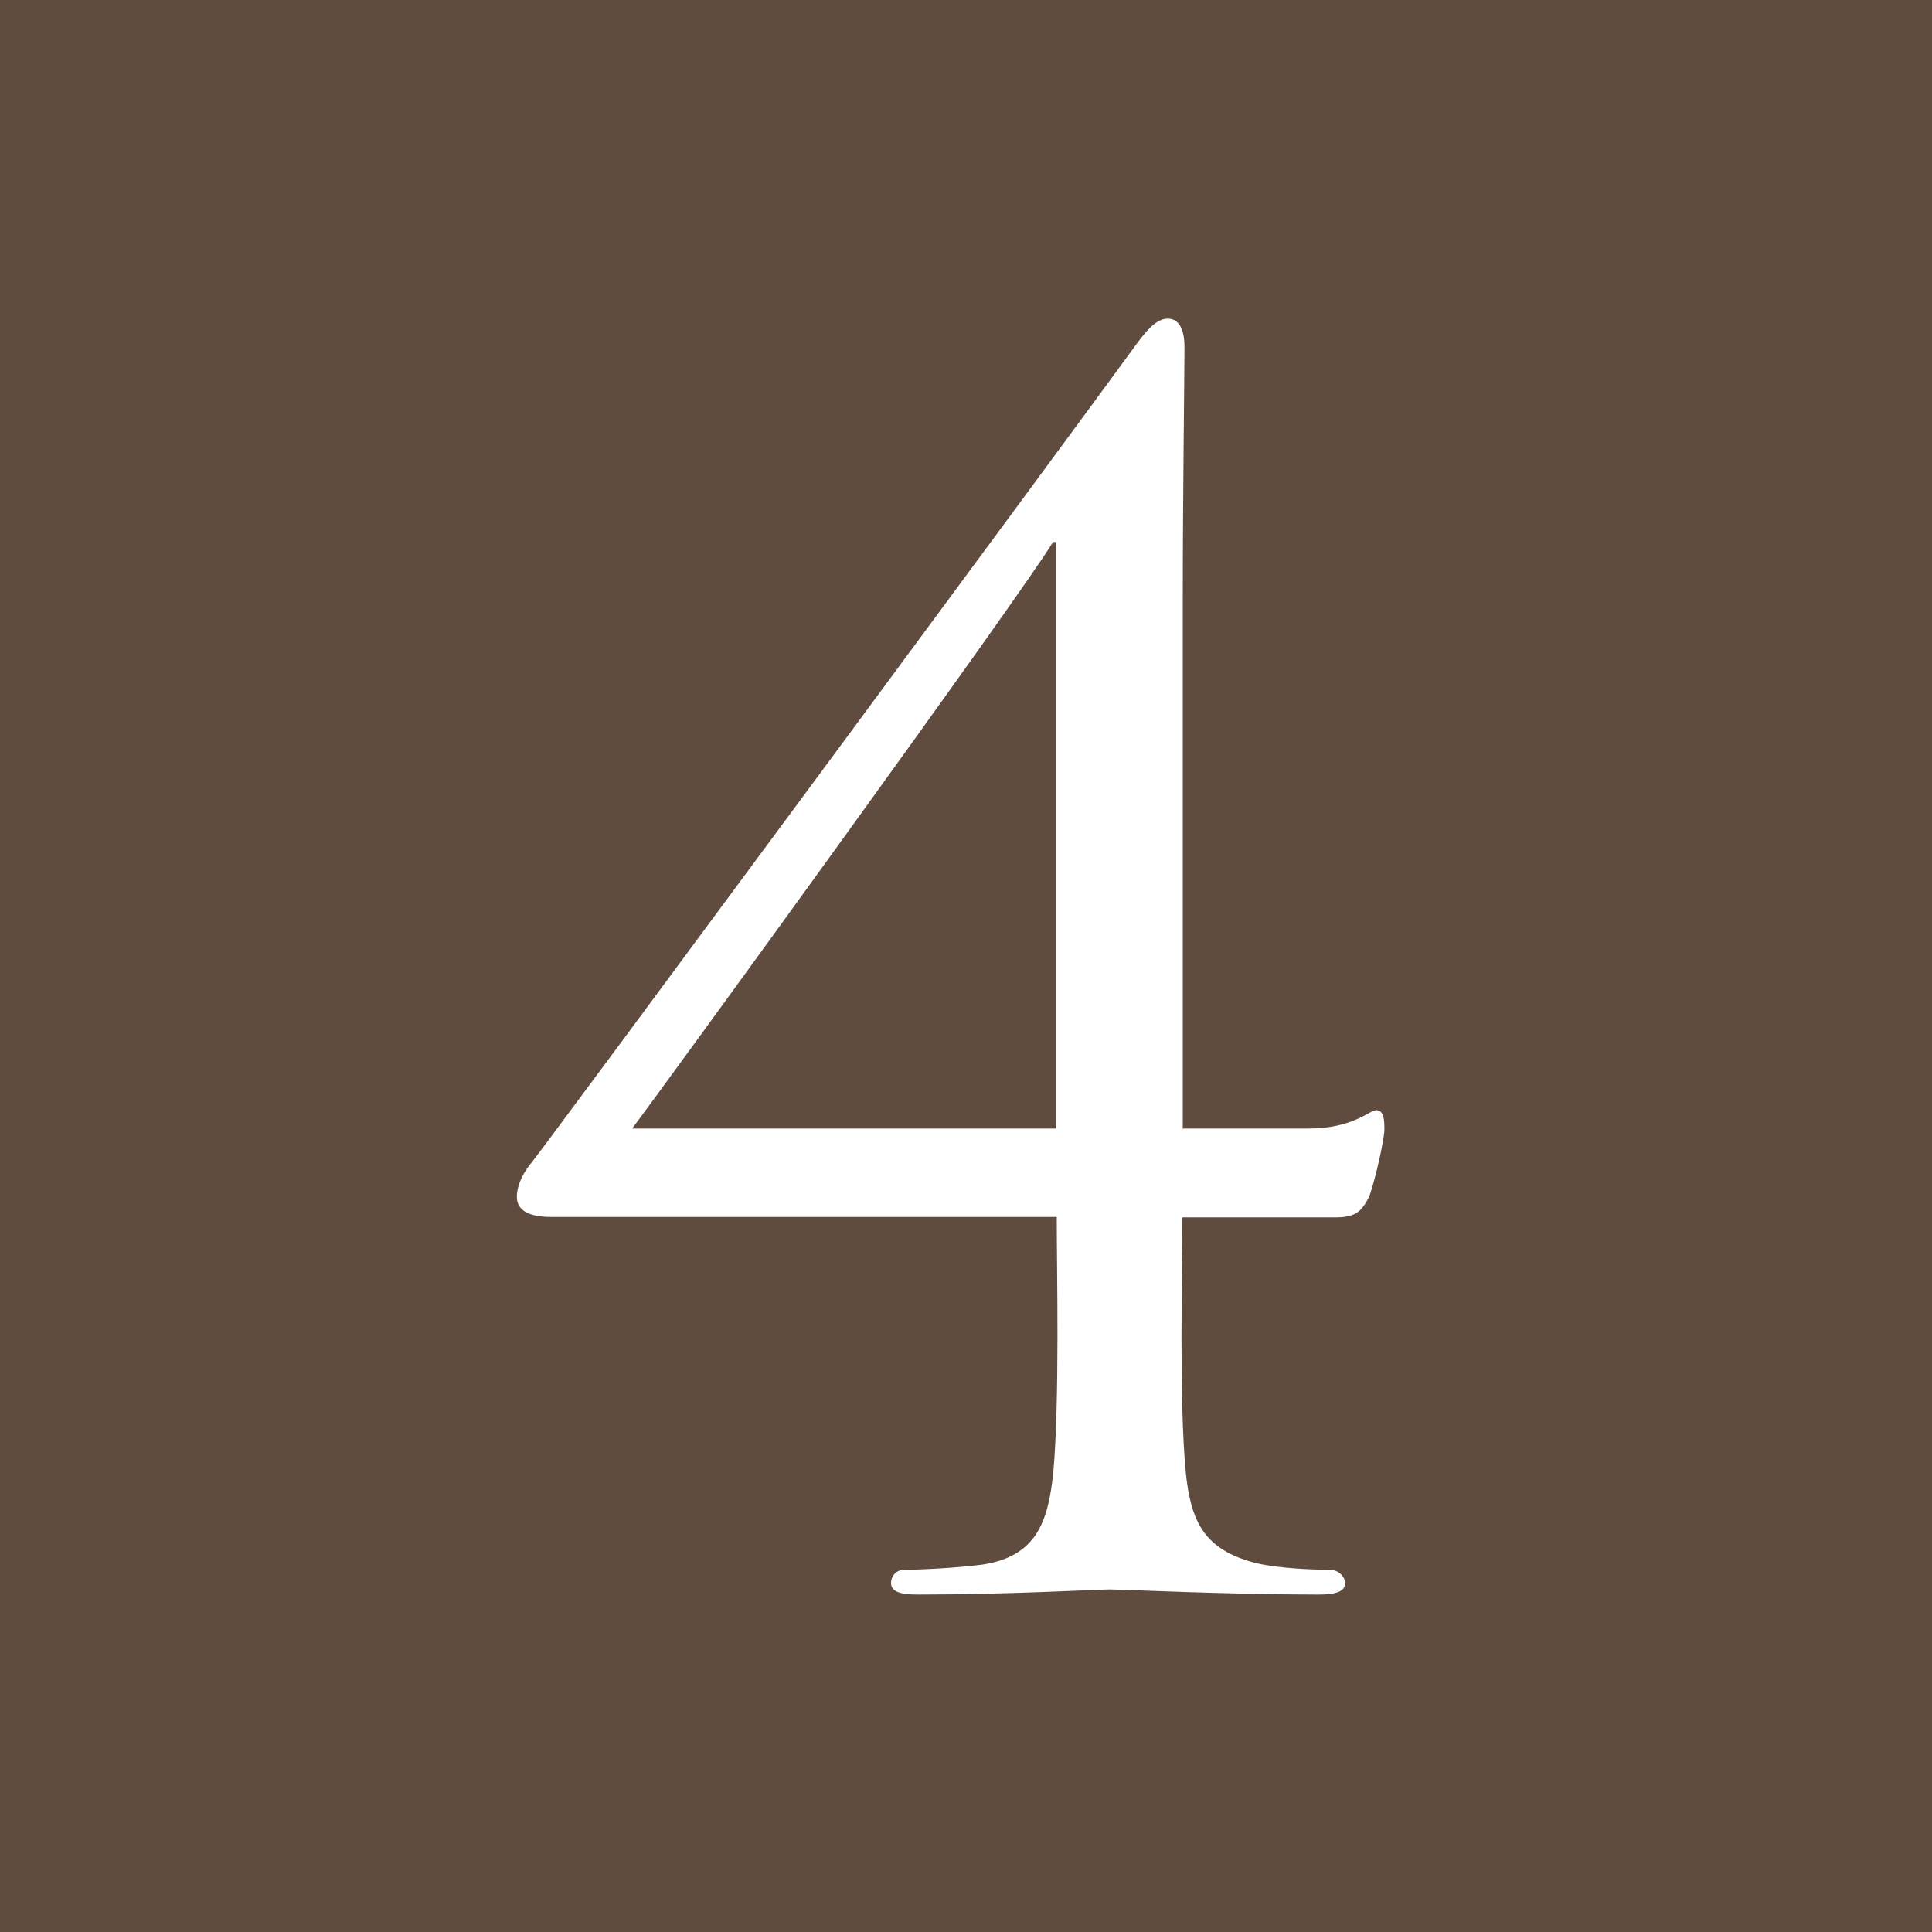 <svg viewBox="0 0 45.23 45.23" xmlns="http://www.w3.org/2000/svg"><rect x="0" y="0" width="45.23" height="45.23" fill="#808080" stroke="none"/><path d="m0 0h5.09v45.23h-5.09z"/><path d="m0 0h45.23v45.23h-45.23z" fill="#604c3f"/><path d="m27.68 26.42h2.95c1.05 0 1.43-.43 1.59-.43.19 0 .19.27.19.46s-.19 1.09-.35 1.55c-.19.39-.35.5-.81.5h-3.57c0 1.28-.08 4.27.08 5.97.12 1.16.43 1.82 1.67 2.13.54.12 1.32.15 1.71.15.19 0 .35.16.35.31 0 .19-.19.27-.62.27-2.13 0-4.62-.12-4.89-.12s-2.37.12-4.5.12c-.43 0-.62-.08-.62-.27 0-.16.12-.31.31-.31.35 0 1.2-.04 1.82-.12 1.28-.19 1.55-1.01 1.67-2.17.15-1.71.08-4.69.08-5.97h-11.83c-.47 0-.81-.12-.81-.47 0-.31.19-.62.35-.81.23-.27 12.84-17.34 14.08-19.05.31-.43.54-.7.81-.7s.39.27.39.66c0 .58-.04 3.69-.04 5.82v12.45zm-2.95-13.73h-.08c-.58 1.01-9.12 12.76-9.85 13.73h9.93z" fill="#fff"/></svg>